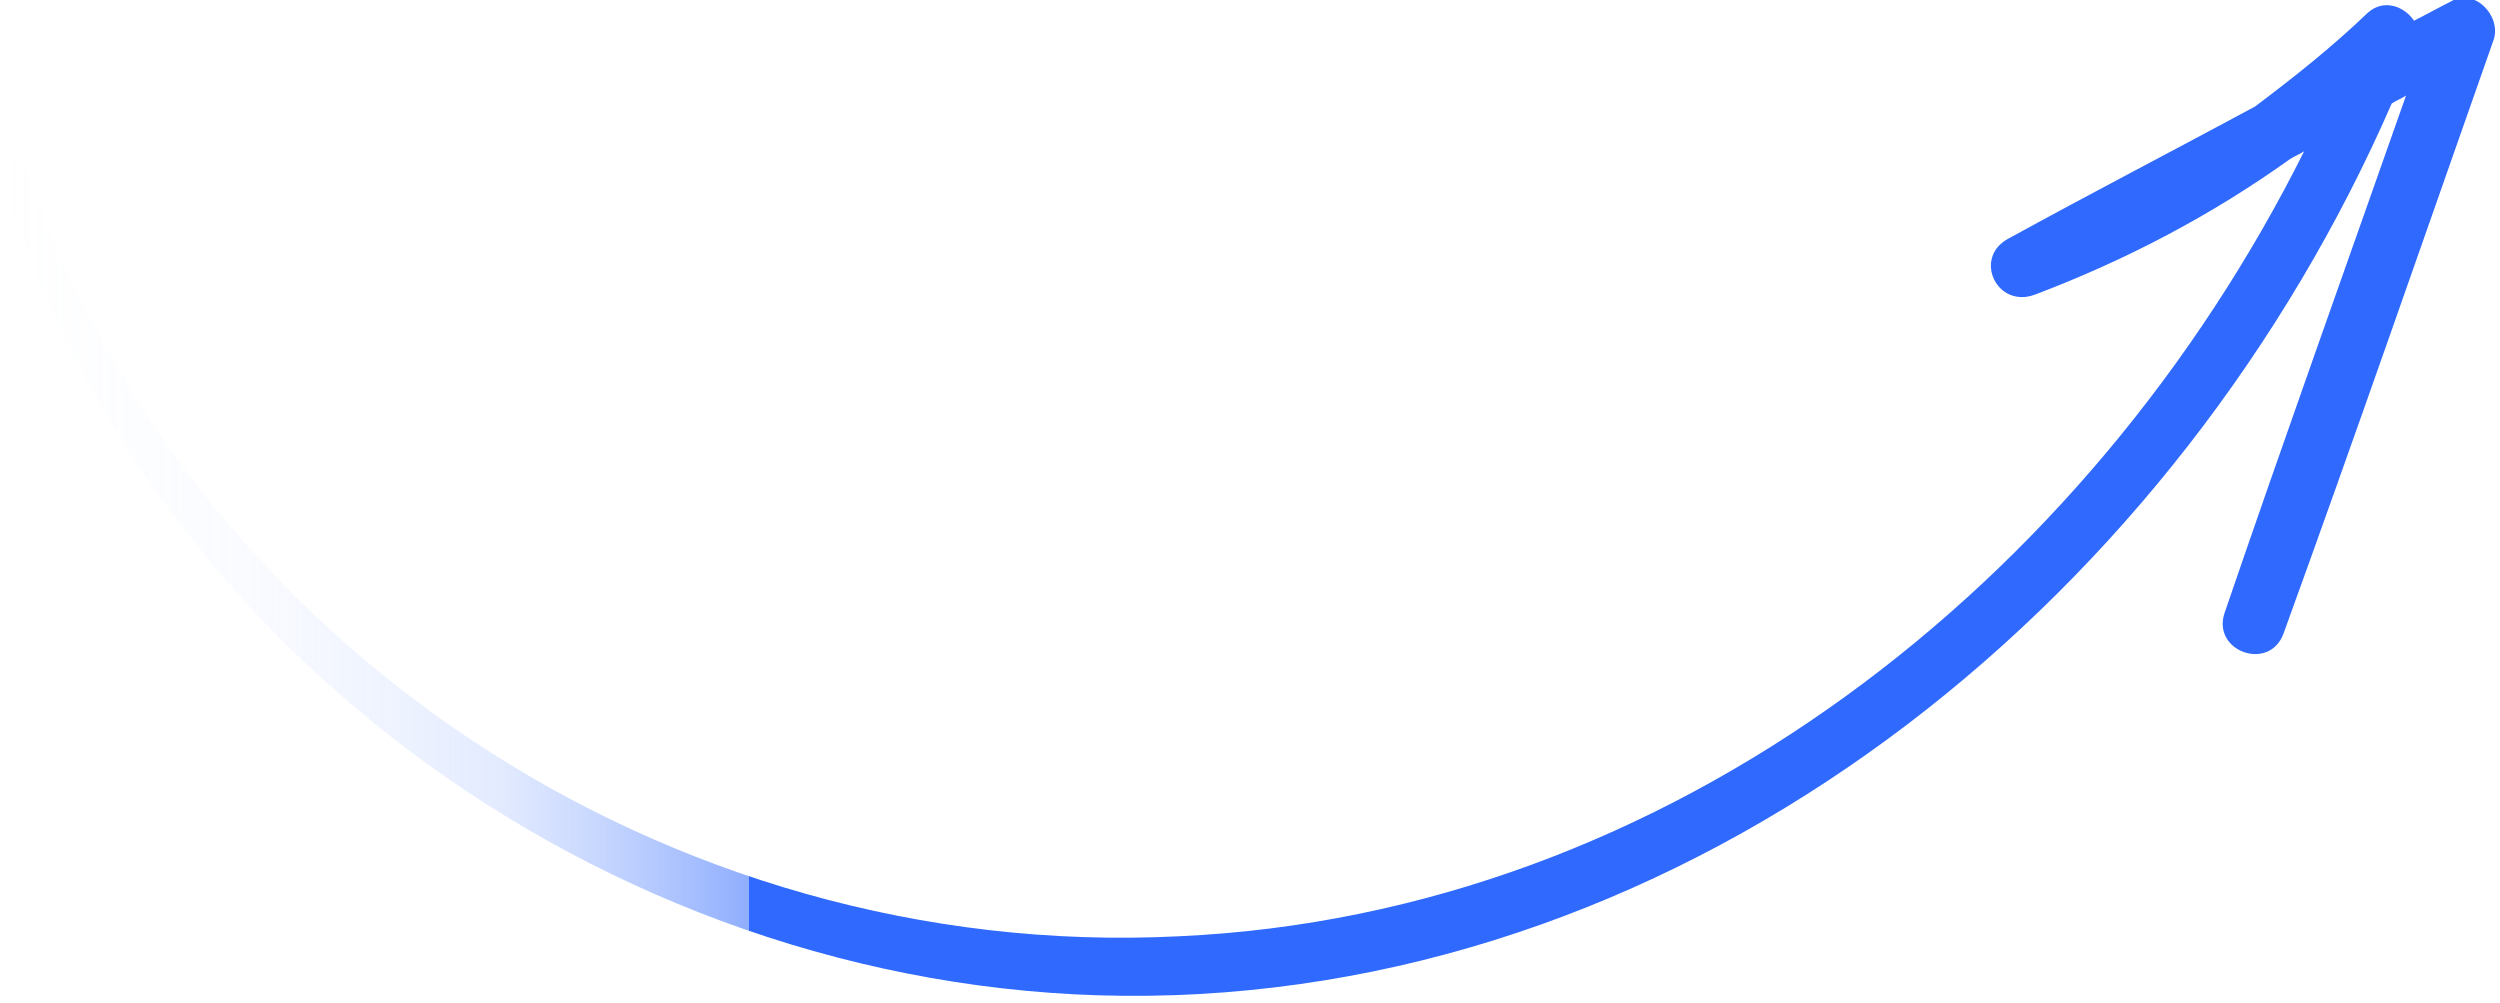 <svg xmlns="http://www.w3.org/2000/svg" xmlns:xlink="http://www.w3.org/1999/xlink" id="Calque_1" data-name="Calque 1" viewBox="0 0 157 63"><defs><style>      .cls-1 {        fill: url(#Dégradé_sans_nom_5);        stroke-width: 0px;      }    </style><linearGradient id="D&#xE9;grad&#xE9;_sans_nom_5" data-name="D&#xE9;grad&#xE9; sans nom 5" x1="0" y1="31.2" x2="156.7" y2="31.2" gradientUnits="userSpaceOnUse"><stop offset="0" stop-color="#fff" stop-opacity="0"></stop><stop offset="0" stop-color="rgba(247, 249, 254, 0)" stop-opacity="0"></stop><stop offset="0" stop-color="rgba(225, 233, 254, .1)" stop-opacity=".1"></stop><stop offset=".1" stop-color="rgba(190, 208, 254, .3)" stop-opacity=".3"></stop><stop offset=".2" stop-color="rgba(141, 173, 253, .5)" stop-opacity=".5"></stop><stop offset=".3" stop-color="rgba(80, 128, 253, .8)" stop-opacity=".8"></stop><stop offset=".3" stop-color="#2f69fd"></stop></linearGradient></defs><path class="cls-1" d="M73.7,62.5c34.2-1.2,63.2-25.5,76.5-56,.3-.2.6-.3.9-.5-3.8,10.8-7.7,21.7-11.4,32.5-.8,2.4,2.8,3.7,3.7,1.3,4.5-12.4,8.8-24.8,13.2-37.3.5-1.5-1.2-3.3-2.7-2.4-.8.4-1.5.8-2.3,1.2-.6-.9-1.9-1.4-2.9-.5-2.3,2.2-4.7,4.1-7.1,5.9-5.2,2.8-10.4,5.5-15.5,8.3-2.2,1.2-.7,4.4,1.7,3.5,5.8-2.2,11.1-5,16-8.5.3-.2.6-.3.9-.5-13.5,27-39.8,47.9-70.7,49.3C42,60.4,11.6,40.4,1.5,10.2c-.3-.9-1.8-.4-1.5.5,9.2,31.5,41,52.9,73.6,51.8h0Z"></path></svg>